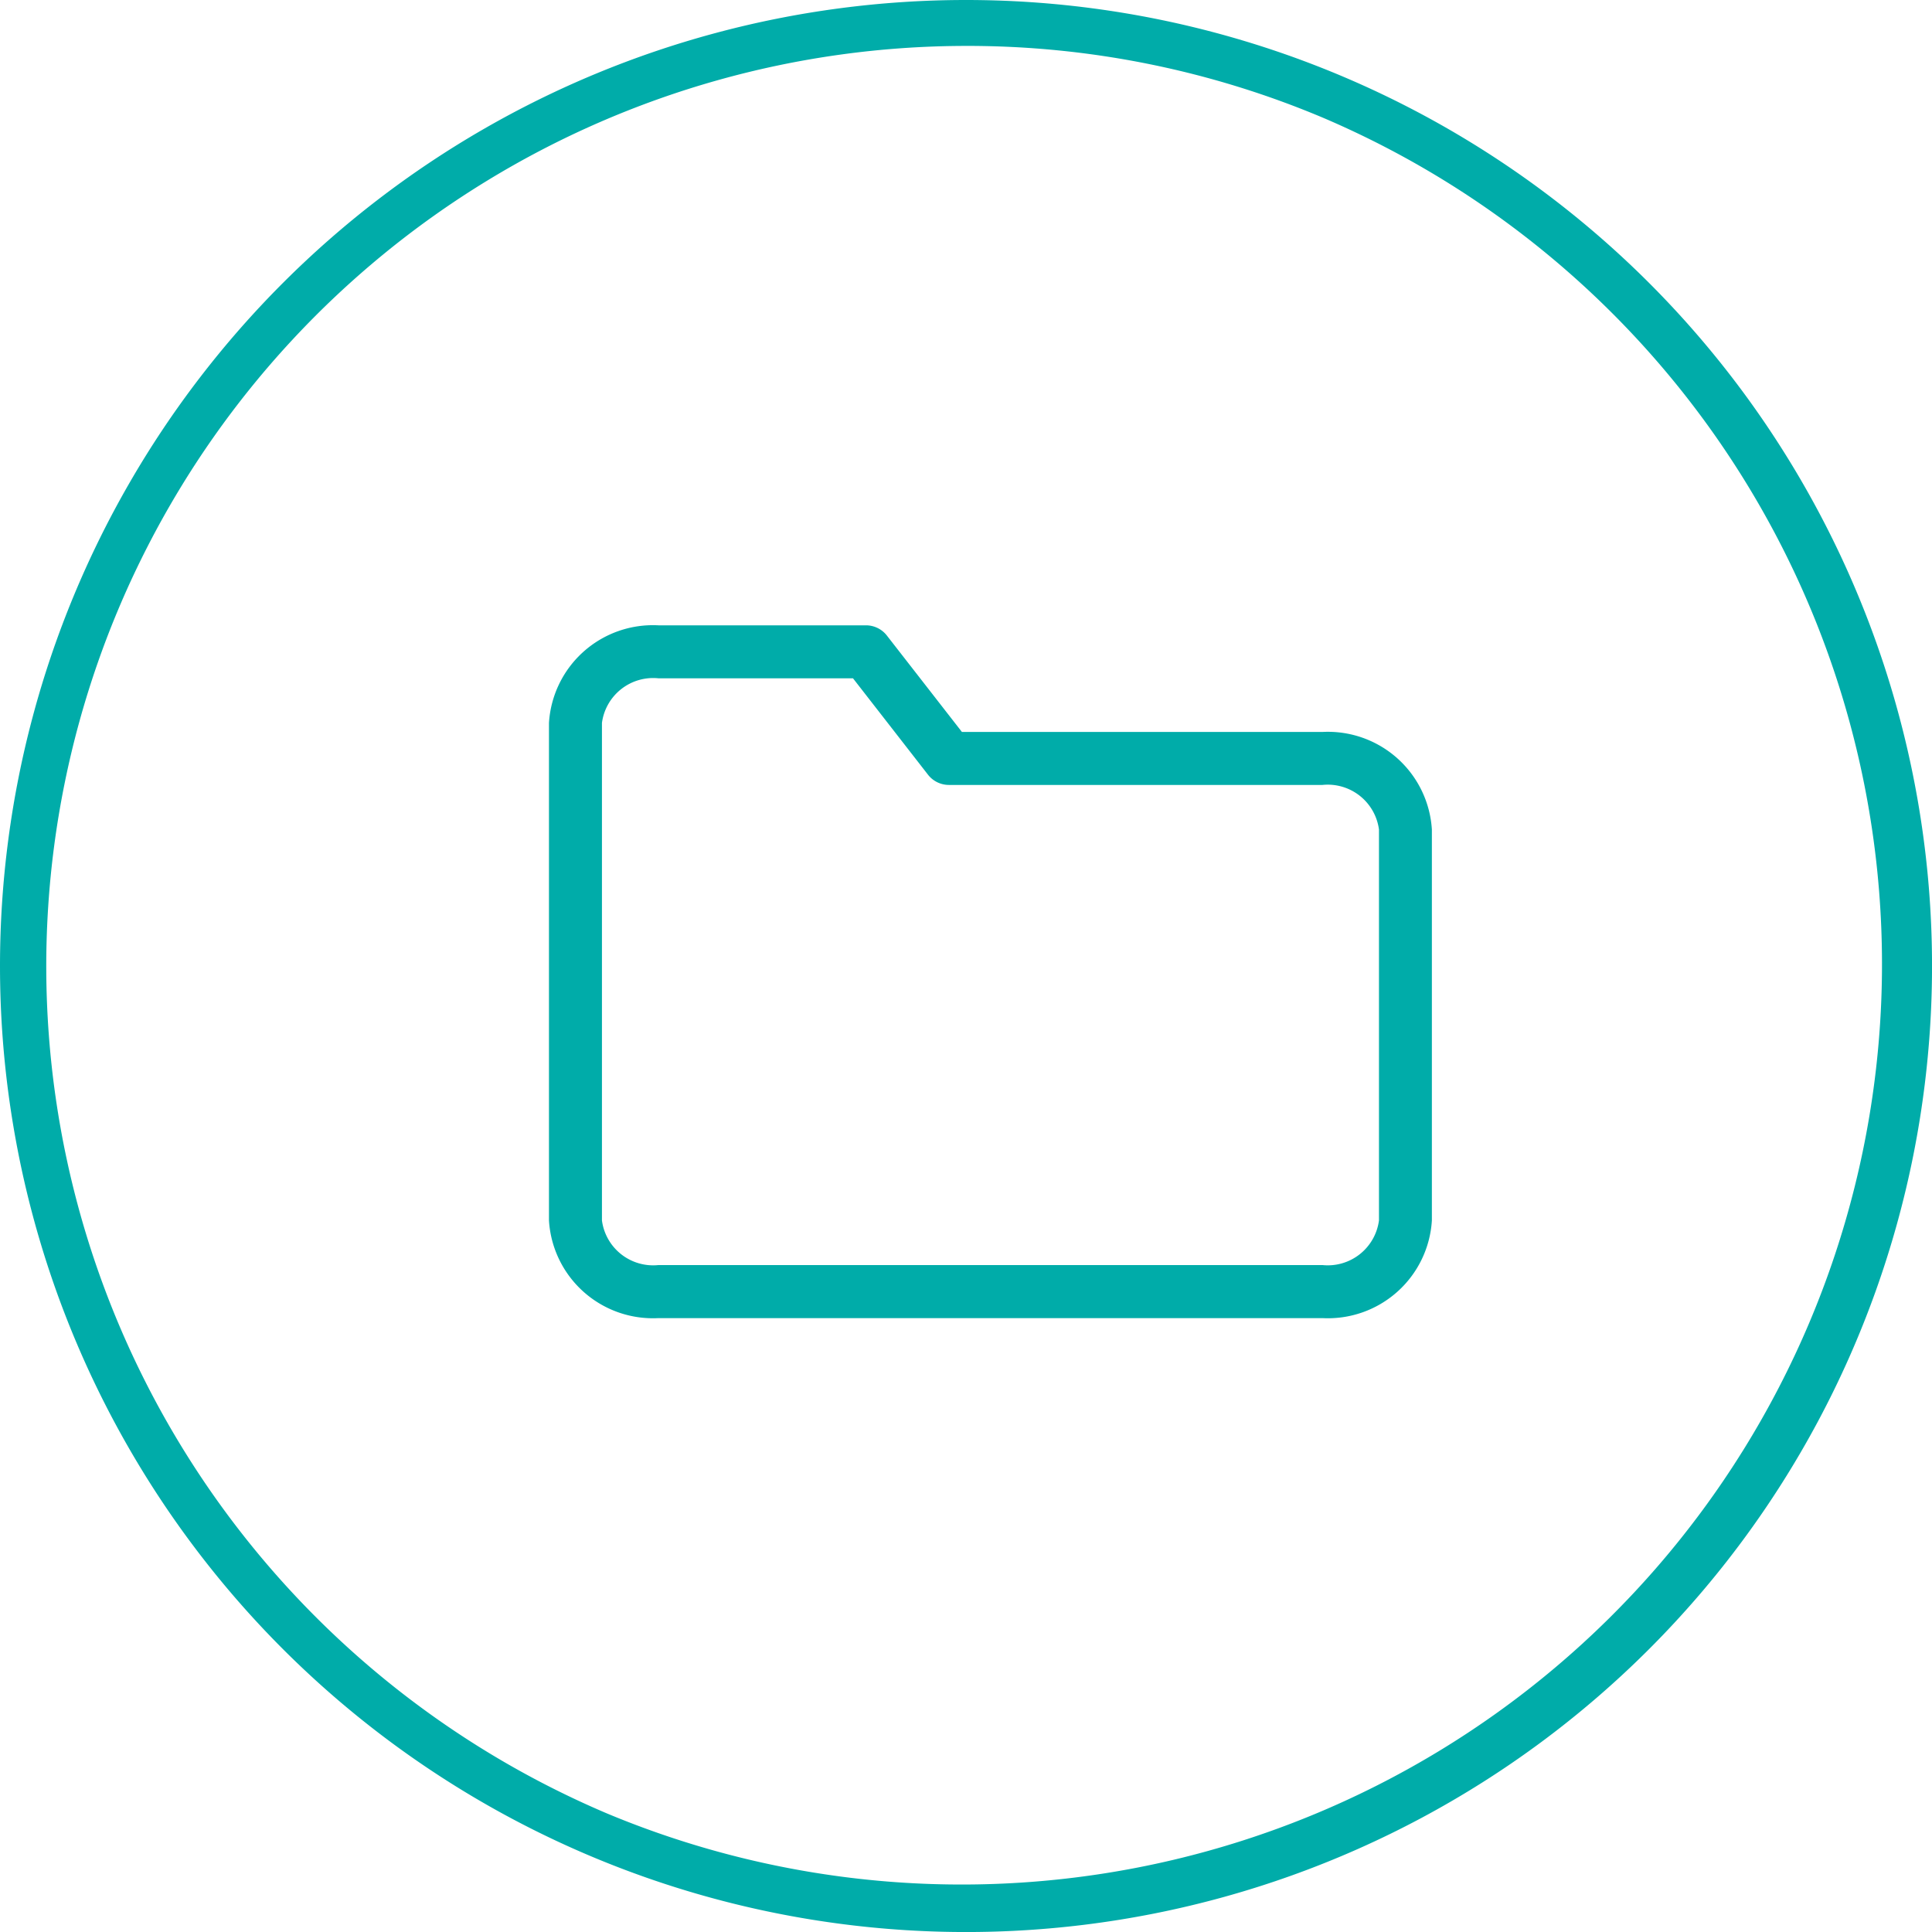 <svg xmlns="http://www.w3.org/2000/svg" width="54.701" height="54.701" viewBox="0 0 54.701 54.701">
  <g id="Groupe_1710" data-name="Groupe 1710" transform="translate(-58.973 -22)">
    <g id="Groupe_1267" data-name="Groupe 1267" transform="translate(58.973 22)">
      <path id="Rectangle_1275" data-name="Rectangle 1275" d="M27.351,1.3a26.058,26.058,0,0,0-10.14,50.055A26.058,26.058,0,0,0,37.49,3.347,25.886,25.886,0,0,0,27.351,1.3m0-1.3A27.351,27.351,0,1,1,0,27.351,27.351,27.351,0,0,1,27.351,0Z" transform="translate(0)" fill="#00aca9"/>
    </g>
    <path id="Icon_feather-folder" data-name="Icon feather-folder" d="M24.148,23.365H5.35A2.949,2.949,0,0,1,2.25,20.6V6.513A2.949,2.949,0,0,1,5.35,3.75h5.875a.75.75,0,0,1,.592.289l2.125,2.73H24.148a2.949,2.949,0,0,1,3.1,2.763V20.6A2.949,2.949,0,0,1,24.148,23.365ZM5.35,5.25a1.463,1.463,0,0,0-1.6,1.263V20.6a1.463,1.463,0,0,0,1.6,1.263h18.8a1.463,1.463,0,0,0,1.6-1.263V9.532a1.463,1.463,0,0,0-1.6-1.263H13.574a.75.75,0,0,1-.592-.289L10.858,5.25Z" transform="translate(72.266 35.955)" fill="#00aca9"/>
  </g>
</svg>
